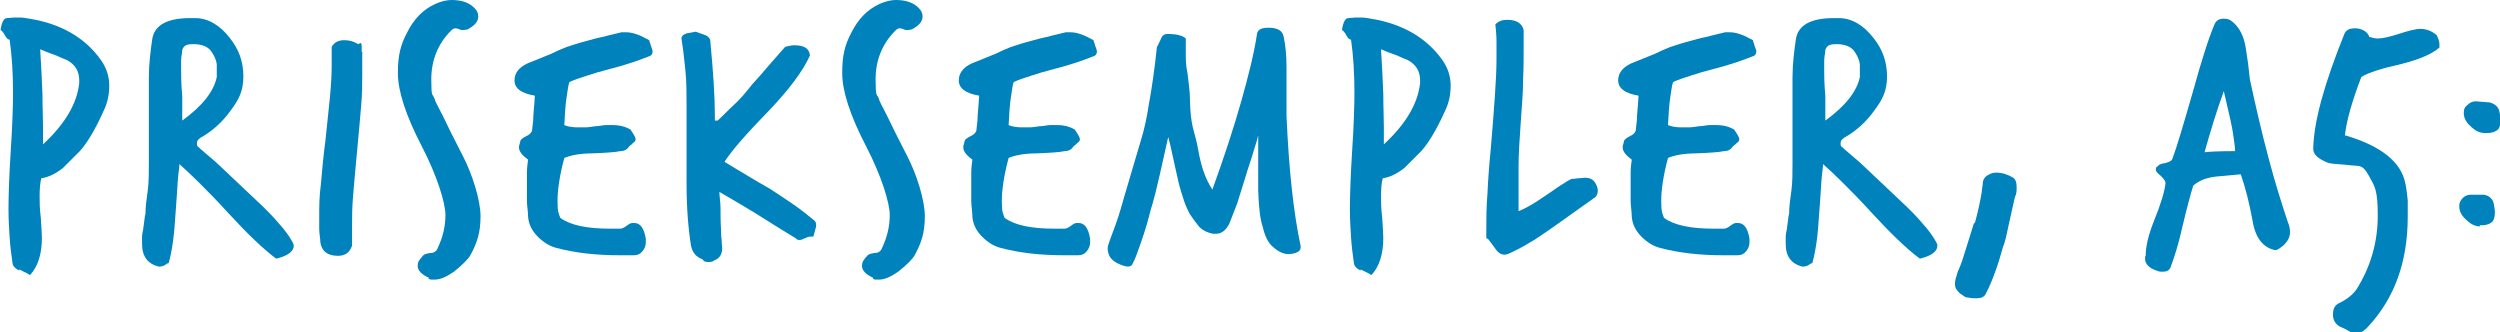 <?xml version="1.0" encoding="UTF-8"?>
<svg id="Layer_1" xmlns="http://www.w3.org/2000/svg" version="1.1" viewBox="0 0 441.7 58.7">
  <!-- Generator: Adobe Illustrator 29.2.1, SVG Export Plug-In . SVG Version: 2.1.0 Build 116)  -->
  <defs>
    <style>
      .st0 {
        fill: #0082bd;
      }
    </style>
  </defs>
  <path class="st0" d="M3.4,47.8c-.8-.4-1.2-.9-1.2-1.4-.2-1.4-.4-2.9-.5-4.5-.1-1.6-.2-3.2-.2-5s.1-5.7.4-10.3c.3-4.5.4-8,.4-10.3,0-3.4-.2-6.5-.6-9.3,0,0,0,0,0,0s0,0,0,0c-.3,0-.5-.2-.8-.7-.3-.6-.6-.9-.8-1,.2-1.4.6-2.1,1.1-2.1.4,0,.8-.1,1.2-.1s.8,0,1.2,0c.5,0,1,.1,1.6.2,5.6.9,9.9,3.4,12.7,7.4.9,1.3,1.4,2.8,1.4,4.4s-.3,3.1-1,4.5c-1.6,3.6-3.1,5.9-4.2,7.1l-3,3c-1.3,1-2.5,1.6-3.8,1.8-.2.7-.3,1.8-.3,3.1s0,2.1.2,3.8c.1,1.6.2,2.9.2,3.6,0,2.9-.7,5.1-2.1,6.6l-.5-.3-1.4-.7ZM14,14.2c0-1.6-.7-2.8-2.2-3.6-.3-.1-.7-.3-1.2-.5-.4-.2-.9-.4-1.5-.6-.6-.2-1.3-.5-2-.8.2,3,.3,5.6.4,7.9,0,2.3.1,4.2.1,5.9v1.6c0,.5,0,.9,0,1.4,3.9-3.6,6-7.2,6.4-10.8v-.5Z"/>
  <path class="st0" d="M25.7,37.8c0-1.3.2-2.6.4-4.1.2-1.5.2-3.1.2-4.8v-7.1c0-3,0-5.7,0-8.1,0-2.4.3-4.7.6-6.8.4-2.5,2.7-3.7,6.7-3.7h.9c2.3,0,4.4,1.3,6.1,3.5,1.6,2,2.4,4.2,2.4,6.8s-.8,4.1-2.3,6.1c-1.3,1.8-2.9,3.3-4.7,4.4-.4.2-.7.4-.9.6-.2.2-.3.4-.3.7s0,.6.3.7c.2.2.5.5,1,.9l2.1,1.8,7.2,6.8c1.5,1.4,2.8,2.7,3.8,3.9,1.1,1.2,1.9,2.3,2.5,3.4.1.2.2.4.2.6,0,1-1,1.8-3.1,2.3-2.3-1.7-5.2-4.5-8.6-8.2-1.9-2.1-3.6-3.8-5-5.2-1.4-1.4-2.6-2.5-3.5-3.3,0,.6-.2,1.6-.3,3.1-.1,1.5-.2,3.4-.4,5.8-.2,3.6-.6,6.5-1.2,8.6,0,0-.3,0-.6.3-.3.2-.7.3-1,.3s0,0-.1,0c0,0,0,0-.1,0-1.9-.5-2.9-1.8-2.9-4s0-.7,0-1.2c0-.5.1-.9.2-1.4l.3-2.3ZM38.3,11.4c-.1-.9-.5-1.7-1.1-2.5-.6-.7-1.6-1.1-3-1.1s-1.7.3-2,1c0,.6-.2,1.2-.2,1.9,0,.6,0,1.2,0,1.9s0,2,.2,4.4c0,.5,0,.9,0,1.3,0,.4,0,.8,0,1.1s0,.7,0,1c0,.3,0,.6,0,.9,3.6-2.6,5.6-5.2,6.1-7.7,0-.3,0-.6,0-.8,0-.3,0-.5,0-.7v-.5Z"/>
  <path class="st0" d="M64,9.4c0,.6,0,1.2,0,1.9,0,.6,0,1.3,0,2,0,1.5,0,3.3-.2,5.5-.2,2.2-.4,4.8-.7,7.8-.3,3-.5,5.6-.7,7.8-.2,2.2-.2,4.1-.2,5.6v1.7c0,.5,0,1.1,0,1.7-.4,1.2-1.2,1.8-2.5,1.8-1.9,0-2.9-.9-3.1-2.4,0-.7-.2-1.5-.2-2.3,0-.8,0-1.6,0-2.5,0-1.5,0-3.3.3-5.5.2-2.2.4-4.7.8-7.7.3-3,.6-5.6.8-7.7s.3-4,.3-5.4,0-1.1,0-1.7c0-.5,0-1.1,0-1.7.4-.8,1.2-1.2,2.2-1.2s1.6.2,2.5.7c.2-.1.3-.2.4-.2.1,0,.2.2.2.6,0,.2,0,.4,0,.6s0,.3,0,.3l.2.3Z"/>
  <path class="st0" d="M75.8,49.1c-1.3-.6-2-1.3-2-2.1s.3-1.1,1-1.9c.2-.2.6-.3,1.2-.4.7,0,1.1-.3,1.3-.8.9-1.9,1.4-3.8,1.4-5.9s-1.4-6.8-4.2-12.2c-2.8-5.4-4.2-9.7-4.2-12.9s.5-5,1.6-7.1c1.2-2.4,2.8-4.1,5-5.1,1.1-.5,2.1-.7,2.9-.7,1.8,0,3.2.5,4.1,1.5.4.4.6.9.6,1.4,0,.9-.6,1.6-1.9,2.3-.2,0-.4.1-.6.1s-.4,0-.5,0c-.5-.2-.8-.3-1-.3-.3,0-.5.1-.8.4-2.3,2.3-3.5,5.2-3.5,8.6s.2,2.4.6,3.5c0,.2.5,1.2,1.4,2.9.8,1.7,2,4.1,3.6,7.2s3.1,7.7,3.1,10.6-.6,4.7-1.8,6.9c-.4.7-1.4,1.7-2.9,2.9-1.3.9-2.4,1.4-3.4,1.4s-.8,0-1.1-.2Z"/>
  <path class="st0" d="M91.9,25.1c0-.4.4-.7,1-1,.7-.3,1-.7,1.1-1,0-.2.1-.8.2-1.8,0-1,.2-2.5.3-4.4-2.4-.4-3.6-1.3-3.6-2.7,0-1.3.8-2.3,2.3-3l4.2-1.7c.8-.4,1.7-.8,2.7-1.2,1-.3,2.1-.7,3.3-1,1.1-.3,2.1-.6,3.2-.8,1-.3,2.1-.5,3.2-.8,0,0,.3,0,.8,0,1.2,0,2.5.5,4.1,1.4,0,.2.2.5.3,1,.2.5.3.8.3,1,0,.4-.2.7-.5.8-.8.3-1.8.7-3,1.1-1.2.4-2.5.8-4.1,1.2-1.6.4-2.9.8-4.1,1.2-1.2.4-2.2.7-3,1.1-.2.5-.3,1.4-.5,2.7-.2,1.3-.3,2.9-.4,4.9.7.3,1.5.4,2.4.4s.8,0,1.3,0c.5,0,1.1-.1,1.8-.2.7,0,1.3-.2,1.8-.2.5,0,.9,0,1.3,0,1.2,0,2.3.3,3.1.8.6.9.9,1.4.9,1.7s-.2.5-.5.7c0,0-.1.1-.3.3-.2.1-.4.3-.6.6-.3.3-.7.5-1.3.5-.9.2-2.6.3-5,.4-2,0-3.7.3-4.9.8-.8,3-1.2,5.6-1.2,7.6s.2,2.2.5,3c1.8,1.3,4.7,1.9,8.8,1.9s.6,0,.9,0c.3,0,.6,0,.9,0s.7-.2,1.1-.5c.4-.3.7-.5,1-.5s.2,0,.2,0c0,0,.1,0,.2,0,1,0,1.7.9,2,2.8,0,0,0,.2,0,.3,0,0,0,.2,0,.3,0,.6-.2,1.1-.6,1.6-.4.5-.9.7-1.5.7-.4,0-.8,0-1.2,0-.4,0-.8,0-1.2,0-4.2,0-7.9-.4-11.3-1.3-1.2-.3-2.3-1-3.3-2-1-1-1.6-2.2-1.7-3.5,0-1-.2-1.9-.2-2.7,0-.9,0-1.7,0-2.6s0-1.7,0-2.5c0-.8.1-1.6.2-2.3-1.1-.8-1.6-1.5-1.6-2.1v-.3Z"/>
  <path class="st0" d="M126.8,21.3c.9-.8,1.8-1.8,2.9-2.8s2.1-2.2,3.2-3.6c1-1.1,2-2.2,2.9-3.3,1-1.1,1.9-2.2,2.9-3.3.6-.2,1.2-.3,1.7-.3,1.7,0,2.6.6,2.7,1.8-1.2,2.7-3.6,5.9-7.1,9.6-4.2,4.3-6.8,7.3-8,9.2,1.3.8,2.7,1.6,4,2.4,1.3.8,2.7,1.6,4.1,2.4,1.5,1,2.9,1.9,4.2,2.8,1.3.9,2.4,1.8,3.5,2.7.3.2.4.5.4.9s-.2.8-.5,2c0,0-.2,0-.5,0s-.6.1-1,.3c-.4.2-.7.3-.9.3s-.5,0-.7-.3c-1.5-.9-3.3-2-5.5-3.4-2.2-1.4-4.9-3-8-4.8,0,.8.2,1.8.2,2.9,0,1.1,0,2.4.1,4,0,.3,0,.9.1,1.6,0,.7.1,1.2.1,1.5,0,1-.5,1.8-1.4,2.1-.2.2-.5.3-1.1.3s-.8-.2-1-.5c-1.1-.4-1.7-1.1-2-2.3-.5-3.1-.8-6.8-.8-11s0-1.7,0-2.8c0-1.1,0-2.4,0-4,0-1.5,0-2.8,0-4,0-1.1,0-2.1,0-2.8,0-2.3,0-4.5-.2-6.4-.2-2-.4-3.8-.7-5.7,0-.4.3-.7.9-.9l1.6-.3s0,0,0,0c0,0,0,0,0,0,.6.2,1.1.4,1.7.6.5.2.9.6.9,1.1.5,5.3.8,9.7.8,13v1Z"/>
  <path class="st0" d="M154.3,49.1c-1.3-.6-2-1.3-2-2.1s.3-1.1,1-1.9c.2-.2.6-.3,1.2-.4.7,0,1.1-.3,1.3-.8.9-1.9,1.4-3.8,1.4-5.9s-1.4-6.8-4.2-12.2c-2.8-5.4-4.2-9.7-4.2-12.9s.5-5,1.6-7.1c1.2-2.4,2.8-4.1,5-5.1,1.1-.5,2.1-.7,2.9-.7,1.8,0,3.2.5,4.1,1.5.4.4.6.9.6,1.4,0,.9-.6,1.6-1.9,2.3-.2,0-.4.1-.6.1s-.4,0-.5,0c-.5-.2-.8-.3-1-.3-.3,0-.5.1-.8.4-2.3,2.3-3.5,5.2-3.5,8.6s.2,2.4.6,3.5c0,.2.5,1.2,1.4,2.9.8,1.7,2,4.1,3.6,7.2s3.1,7.7,3.1,10.6-.6,4.7-1.8,6.9c-.4.7-1.4,1.7-2.9,2.9-1.3.9-2.4,1.4-3.4,1.4s-.8,0-1.1-.2Z"/>
  <path class="st0" d="M170.4,25.1c0-.4.4-.7,1-1,.7-.3,1-.7,1.1-1,0-.2.1-.8.2-1.8,0-1,.2-2.5.3-4.4-2.4-.4-3.6-1.3-3.6-2.7,0-1.3.8-2.3,2.3-3l4.2-1.7c.8-.4,1.7-.8,2.7-1.2,1-.3,2.1-.7,3.3-1,1.1-.3,2.1-.6,3.2-.8,1-.3,2.1-.5,3.2-.8,0,0,.3,0,.8,0,1.2,0,2.5.5,4.1,1.4,0,.2.2.5.3,1,.2.5.3.8.3,1,0,.4-.2.7-.5.8-.8.3-1.8.7-3,1.1-1.2.4-2.5.8-4.1,1.2-1.6.4-2.9.8-4.1,1.2-1.2.4-2.2.7-3,1.1-.2.5-.3,1.4-.5,2.7-.2,1.3-.3,2.9-.4,4.9.7.3,1.5.4,2.4.4s.8,0,1.3,0c.5,0,1.1-.1,1.8-.2.7,0,1.3-.2,1.8-.2.5,0,.9,0,1.3,0,1.2,0,2.3.3,3.1.8.6.9.9,1.4.9,1.7s-.2.5-.5.7c0,0-.1.1-.3.3-.2.1-.4.3-.6.6-.3.3-.7.5-1.3.5-.9.2-2.6.3-5,.4-2,0-3.7.3-4.9.8-.8,3-1.2,5.6-1.2,7.6s.2,2.2.5,3c1.8,1.3,4.7,1.9,8.8,1.9s.6,0,.9,0c.3,0,.6,0,.9,0s.7-.2,1.1-.5c.4-.3.7-.5,1-.5s.2,0,.2,0c0,0,.1,0,.2,0,1,0,1.7.9,2,2.8,0,0,0,.2,0,.3,0,0,0,.2,0,.3,0,.6-.2,1.1-.6,1.6-.4.5-.9.7-1.5.7-.4,0-.8,0-1.2,0-.4,0-.8,0-1.2,0-4.2,0-7.9-.4-11.3-1.3-1.2-.3-2.3-1-3.3-2-1-1-1.6-2.2-1.7-3.5,0-1-.2-1.9-.2-2.7,0-.9,0-1.7,0-2.6s0-1.7,0-2.5c0-.8.1-1.6.2-2.3-1.1-.8-1.6-1.5-1.6-2.1v-.3Z"/>
  <path class="st0" d="M214.3,41.3c-1-.2-1.8-.6-2.4-1.2-.5-.6-1.1-1.4-1.7-2.3-.3-.6-.7-1.4-1-2.3-.3-1-.7-2.1-1-3.4-.3-1.5-.7-3-1-4.5-.3-1.5-.6-2.7-.8-3.4-.5,2.3-1,4.5-1.5,6.7-.5,2.2-1,4.3-1.6,6.2-.5,2-1,3.7-1.6,5.4s-1,3-1.6,4.1c-.1.3-.4.5-.8.5s-1.1-.2-1.9-.6c-.6-.3-1-.7-1.3-1.1-.2-.4-.4-.9-.4-1.5s.5-1.7,1.4-4.2c.2-.5.7-2,1.4-4.5.7-2.5,1.8-6,3.1-10.5.5-1.6,1-3.7,1.4-6.4.5-2.7,1-6.1,1.4-10,0,0,.3-.5.7-1.4.2-.6.6-.9,1.2-.9,1.6,0,2.7.3,3.2.8v2.5c0,1,0,2.3.3,3.6.2,1.4.3,2.6.4,3.6,0,1,.1,1.9.1,2.7.1,1.6.3,2.9.6,3.9.3,1.1.6,2.2.8,3.4.5,2.9,1.3,5.2,2.5,7,2.1-5.8,3.8-11,5.1-15.6,1.3-4.6,2.3-8.6,2.8-12,.2-.7.8-1,2-1,1.6,0,2.5.5,2.7,1.6.3,1.4.5,3.2.5,5.4s0,.9,0,1.6c0,.7,0,1.6,0,2.7,0,.5,0,.9,0,1.3v2.1c0,.3,0,.6,0,.9.4,9.2,1.2,16.9,2.5,23,0,0,0,.1,0,.2,0,0,0,0,0,0,0,.7-.7,1.1-2.1,1.2-.9,0-1.8-.4-2.7-1.2-.9-.7-1.5-1.9-1.9-3.6-.5-1.5-.7-3.6-.8-6.4v-2.7c0-1,0-2,0-2.9,0-.9,0-1.8,0-2.5,0-.8,0-1.3,0-1.7-.1.5-.3,1.2-.6,2.1-.3,1-.6,2-1,3.2-.4,1.1-.7,2.3-1.1,3.5-.4,1.2-.7,2.3-1,3.2-.8,2.1-1.3,3.3-1.4,3.6-.6,1.2-1.4,1.8-2.3,1.8h-.3Z"/>
  <path class="st0" d="M240.4,47.8c-.8-.4-1.2-.9-1.2-1.4-.2-1.4-.4-2.9-.5-4.5-.1-1.6-.2-3.2-.2-5s.1-5.7.4-10.3c.3-4.5.4-8,.4-10.3,0-3.4-.2-6.5-.6-9.3,0,0,0,0,0,0s0,0,0,0c-.3,0-.5-.2-.8-.7-.3-.6-.6-.9-.8-1,.2-1.4.6-2.1,1.1-2.1.4,0,.8-.1,1.2-.1s.8,0,1.2,0c.5,0,1,.1,1.6.2,5.6.9,9.9,3.4,12.7,7.4.9,1.3,1.4,2.8,1.4,4.4s-.3,3.1-1,4.5c-1.6,3.6-3.1,5.9-4.2,7.1l-3,3c-1.3,1-2.5,1.6-3.8,1.8-.2.7-.3,1.8-.3,3.1s0,2.1.2,3.8c.1,1.6.2,2.9.2,3.6,0,2.9-.7,5.1-2.1,6.6l-.5-.3-1.4-.7ZM250.9,14.2c0-1.6-.7-2.8-2.2-3.6-.3-.1-.7-.3-1.2-.5-.4-.2-.9-.4-1.5-.6-.6-.2-1.3-.5-2-.8.2,3,.3,5.6.4,7.9,0,2.3.1,4.2.1,5.9v1.6c0,.5,0,.9,0,1.4,3.9-3.6,6-7.2,6.4-10.8v-.5Z"/>
  <path class="st0" d="M262.6,42.1v-1.4c0-1.9,0-4,.2-6.4.1-2.4.3-5.1.6-8.1.6-7.2,1-12.4,1-15.7s0-2.2,0-3.2c0-1-.1-2-.2-3,.6-.6,1.3-.8,2.1-.8,1.6,0,2.6.6,2.9,1.8,0,.4,0,.9,0,1.4,0,.5,0,1,0,1.6,0,1.7,0,3.6-.1,5.8,0,2.1-.2,4.6-.4,7.3-.2,3-.4,5.7-.4,8s0,4.4,0,6.1v1.8c1.1-.4,2.7-1.3,4.7-2.7,1.1-.7,2-1.4,2.8-1.9.8-.5,1.4-.9,1.9-1.1.2,0,.6,0,1.1-.1.5,0,.9-.1,1.2-.1.9,0,1.5.3,1.9,1,.3.5.4,1,.4,1.3s-.1.8-.4,1.1l-7.6,5.4c-1.5,1-2.8,2-4.1,2.7-1.3.8-2.5,1.4-3.6,1.9-.3.1-.5.2-.8.2-.6,0-1.2-.4-1.7-1.2l-1.2-1.6Z"/>
  <path class="st0" d="M286.9,25.1c0-.4.4-.7,1-1,.7-.3,1-.7,1.1-1,0-.2.1-.8.2-1.8,0-1,.2-2.5.3-4.4-2.4-.4-3.6-1.3-3.6-2.7,0-1.3.8-2.3,2.3-3l4.2-1.7c.8-.4,1.7-.8,2.7-1.2,1-.3,2.1-.7,3.3-1,1.1-.3,2.1-.6,3.2-.8,1-.3,2.1-.5,3.2-.8,0,0,.3,0,.8,0,1.2,0,2.5.5,4.1,1.4,0,.2.2.5.3,1,.2.5.3.8.3,1,0,.4-.2.7-.5.8-.8.3-1.8.7-3,1.1-1.2.4-2.5.8-4.1,1.2-1.6.4-2.9.8-4.1,1.2-1.2.4-2.2.7-3,1.1-.2.5-.3,1.4-.5,2.7-.2,1.3-.3,2.9-.4,4.9.7.3,1.5.4,2.4.4s.8,0,1.3,0c.5,0,1.1-.1,1.8-.2.7,0,1.3-.2,1.8-.2.5,0,.9,0,1.3,0,1.2,0,2.3.3,3.1.8.6.9.9,1.4.9,1.7s-.2.5-.5.7c0,0-.1.1-.3.3-.2.1-.4.3-.6.6-.3.3-.7.5-1.3.5-.9.2-2.6.3-5,.4-2,0-3.7.3-4.9.8-.8,3-1.2,5.6-1.2,7.6s.2,2.2.5,3c1.8,1.3,4.7,1.9,8.8,1.9s.6,0,.9,0c.3,0,.6,0,.9,0s.7-.2,1.1-.5c.4-.3.7-.5,1-.5s.2,0,.2,0c0,0,.1,0,.2,0,1,0,1.7.9,2,2.8,0,0,0,.2,0,.3,0,0,0,.2,0,.3,0,.6-.2,1.1-.6,1.6-.4.5-.9.7-1.5.7-.4,0-.8,0-1.2,0-.4,0-.8,0-1.2,0-4.2,0-7.9-.4-11.3-1.3-1.2-.3-2.3-1-3.3-2-1-1-1.6-2.2-1.7-3.5,0-1-.2-1.9-.2-2.7,0-.9,0-1.7,0-2.6s0-1.7,0-2.5c0-.8.1-1.6.2-2.3-1.1-.8-1.6-1.5-1.6-2.1v-.3Z"/>
  <path class="st0" d="M316.1,37.8c0-1.3.2-2.6.4-4.1.2-1.5.2-3.1.2-4.8v-7.1c0-3,0-5.7,0-8.1,0-2.4.3-4.7.6-6.8.4-2.5,2.7-3.7,6.7-3.7h.9c2.3,0,4.4,1.3,6.1,3.5,1.6,2,2.4,4.2,2.4,6.8s-.8,4.1-2.3,6.1c-1.3,1.8-2.9,3.3-4.7,4.4-.4.2-.7.4-.9.6-.2.2-.3.4-.3.7s0,.6.3.7c.2.2.5.5,1,.9l2.1,1.8,7.2,6.8c1.5,1.4,2.8,2.7,3.8,3.9,1.1,1.2,1.9,2.3,2.5,3.4.1.2.2.4.2.6,0,1-1,1.8-3.1,2.3-2.3-1.7-5.2-4.5-8.6-8.2-1.9-2.1-3.6-3.8-5-5.2-1.4-1.4-2.6-2.5-3.5-3.3,0,.6-.2,1.6-.3,3.1-.1,1.5-.2,3.4-.4,5.8-.2,3.6-.6,6.5-1.2,8.6,0,0-.3,0-.6.3-.3.2-.7.3-1,.3s0,0-.1,0c0,0,0,0-.1,0-1.9-.5-2.9-1.8-2.9-4s0-.7,0-1.2c0-.5.1-.9.2-1.4l.3-2.3ZM328.6,11.4c-.1-.9-.5-1.7-1.1-2.5-.6-.7-1.6-1.1-3-1.1s-1.7.3-2,1c0,.6-.2,1.2-.2,1.9,0,.6,0,1.2,0,1.9s0,2,.2,4.4c0,.5,0,.9,0,1.3,0,.4,0,.8,0,1.1s0,.7,0,1c0,.3,0,.6,0,.9,3.6-2.6,5.6-5.2,6.1-7.7,0-.3,0-.6,0-.8,0-.3,0-.5,0-.7v-.5Z"/>
  <path class="st0" d="M348.9,39.5c.7-2.6,1.2-4.9,1.4-6.9,0-1,.5-1.5,1.2-1.8.3-.2.8-.3,1.2-.3,1,0,2,.3,3,.9.4.3.6.8.6,1.6s0,1.2-.3,1.8c-.6,2.7-1.1,4.8-1.4,6.3-.3,1.5-.6,2.3-.7,2.5-.9,3.3-1.9,6.1-3.1,8.4-.3.5-.8.7-1.6.7s-.8,0-1.3-.1c-.5,0-.9-.2-1.2-.5-.4-.2-.7-.5-.9-.8-.3-.3-.4-.7-.4-1.2s.2-1.2.5-2.1c.3-.6.5-1.2.8-2l2.1-6.7Z"/>
  <path class="st0" d="M379.1,45.2c0-1.7.5-3.7,1.4-6,1.3-3.2,2-5.5,2.1-6.9,0-.3-.3-.7-.8-1.2-.6-.5-.9-.8-.9-1.1s0-.5.3-.6c.2-.3.6-.5,1.4-.6.7-.2,1.1-.4,1.2-.7.8-2.1,2-6.2,3.7-12.1.7-2.6,1.4-4.9,2-6.8.6-1.9,1.2-3.6,1.8-5,.3-.6.8-.9,1.6-.9s1.1.2,1.6.6c1.2,1,2,2.6,2.3,4.7.1.9.3,1.8.4,2.7.1.9.2,1.8.3,2.7,1.1,5.1,2.2,9.8,3.3,13.9,1.1,4.2,2.3,8,3.4,11.3.3.7.4,1.3.4,1.8,0,.9-.4,1.6-1.1,2.3-.7.6-1.2.9-1.5.9-2.1-.4-3.5-2.1-4-5.1-.6-3.3-1.3-6-2.1-8.3l-4.4.4c-1.7.2-3,.7-4,1.6-.2.7-.5,1.6-.8,2.8-.3,1.2-.7,2.6-1.1,4.4-.7,3.2-1.5,5.6-2.1,7.2-.2.5-.6.8-1.3.8h-.4c-.2,0-.3,0-.5-.1-1.4-.4-2.2-1.1-2.3-2v-.6ZM394.9,26.7c0-.9-.2-1.7-.3-2.6-.1-.9-.3-1.8-.5-2.8-.2-.9-.4-1.7-.6-2.6-.2-.9-.4-1.7-.6-2.6-1.3,3.6-2.4,7.2-3.4,10.8.7-.1,2.5-.2,5.5-.2Z"/>
  <path class="st0" d="M412.2,55.4c0-.9.4-1.6,1.2-1.9,1.4-.7,2.3-1.5,2.9-2.3,2.6-4.1,3.8-8.5,3.8-13.1s-.5-5.1-1.6-7.1-1.6-1.6-3.2-1.8c-2.3-.2-3.6-.3-3.9-.4-1.8-.7-2.7-1.5-2.7-2.5.1-4.9,2-11.6,5.5-20.3.3-.7.9-1,1.9-1s2.2.5,2.5,1.5c.6.2,1.1.3,1.5.3.9,0,2.1-.3,3.7-.8,1.8-.6,3.1-.9,3.8-.9,1.1,0,2.1.4,2.9,1.1.3.6.5,1.1.5,1.6s0,.6,0,.6c-1.4,1.2-3.6,2.1-6.7,2.9-3.6.8-6,1.6-7.1,2.3-1.6,4.2-2.6,7.6-2.9,10.3,6.5,1.9,10,4.8,10.7,8.6.2,1,.3,1.9.4,2.9,0,1,0,1.9,0,2.9,0,7.9-2.3,14.3-6.9,19.3-.8.9-1.5,1.3-2.3,1.3s-.6-.1-1-.3c-.3-.2-.6-.3-.9-.5-.3-.1-.6-.3-.9-.4-.7-.4-1.1-1-1.2-1.8v-.4Z"/>
  <path class="st0" d="M438.2,40c-.9,0-1.7-.4-2.5-1.2-.8-.7-1.2-1.5-1.2-2.3s.2-1,.6-1.5c.4-.4.9-.6,1.4-.6.4,0,.7,0,1,0,.3,0,.6,0,.8,0,.1,0,.3,0,.6,0,.9.2,1.5.7,1.7,1.6.1.6.2,1.1.2,1.5,0,.9-.2,1.5-.6,1.8-.4.3-1,.5-1.6.5h-.5ZM439,23.5c-.9,0-1.7-.4-2.5-1.2-.8-.7-1.2-1.5-1.2-2.3s.2-1.1.7-1.5c.4-.4.9-.6,1.4-.6,1.5.1,2.3.2,2.5.2,1,.3,1.5.8,1.7,1.6.1.6.2,1.1.2,1.5,0,.9-.2,1.5-.6,1.8-.4.3-1,.5-1.6.5h-.5Z"/>
</svg>
